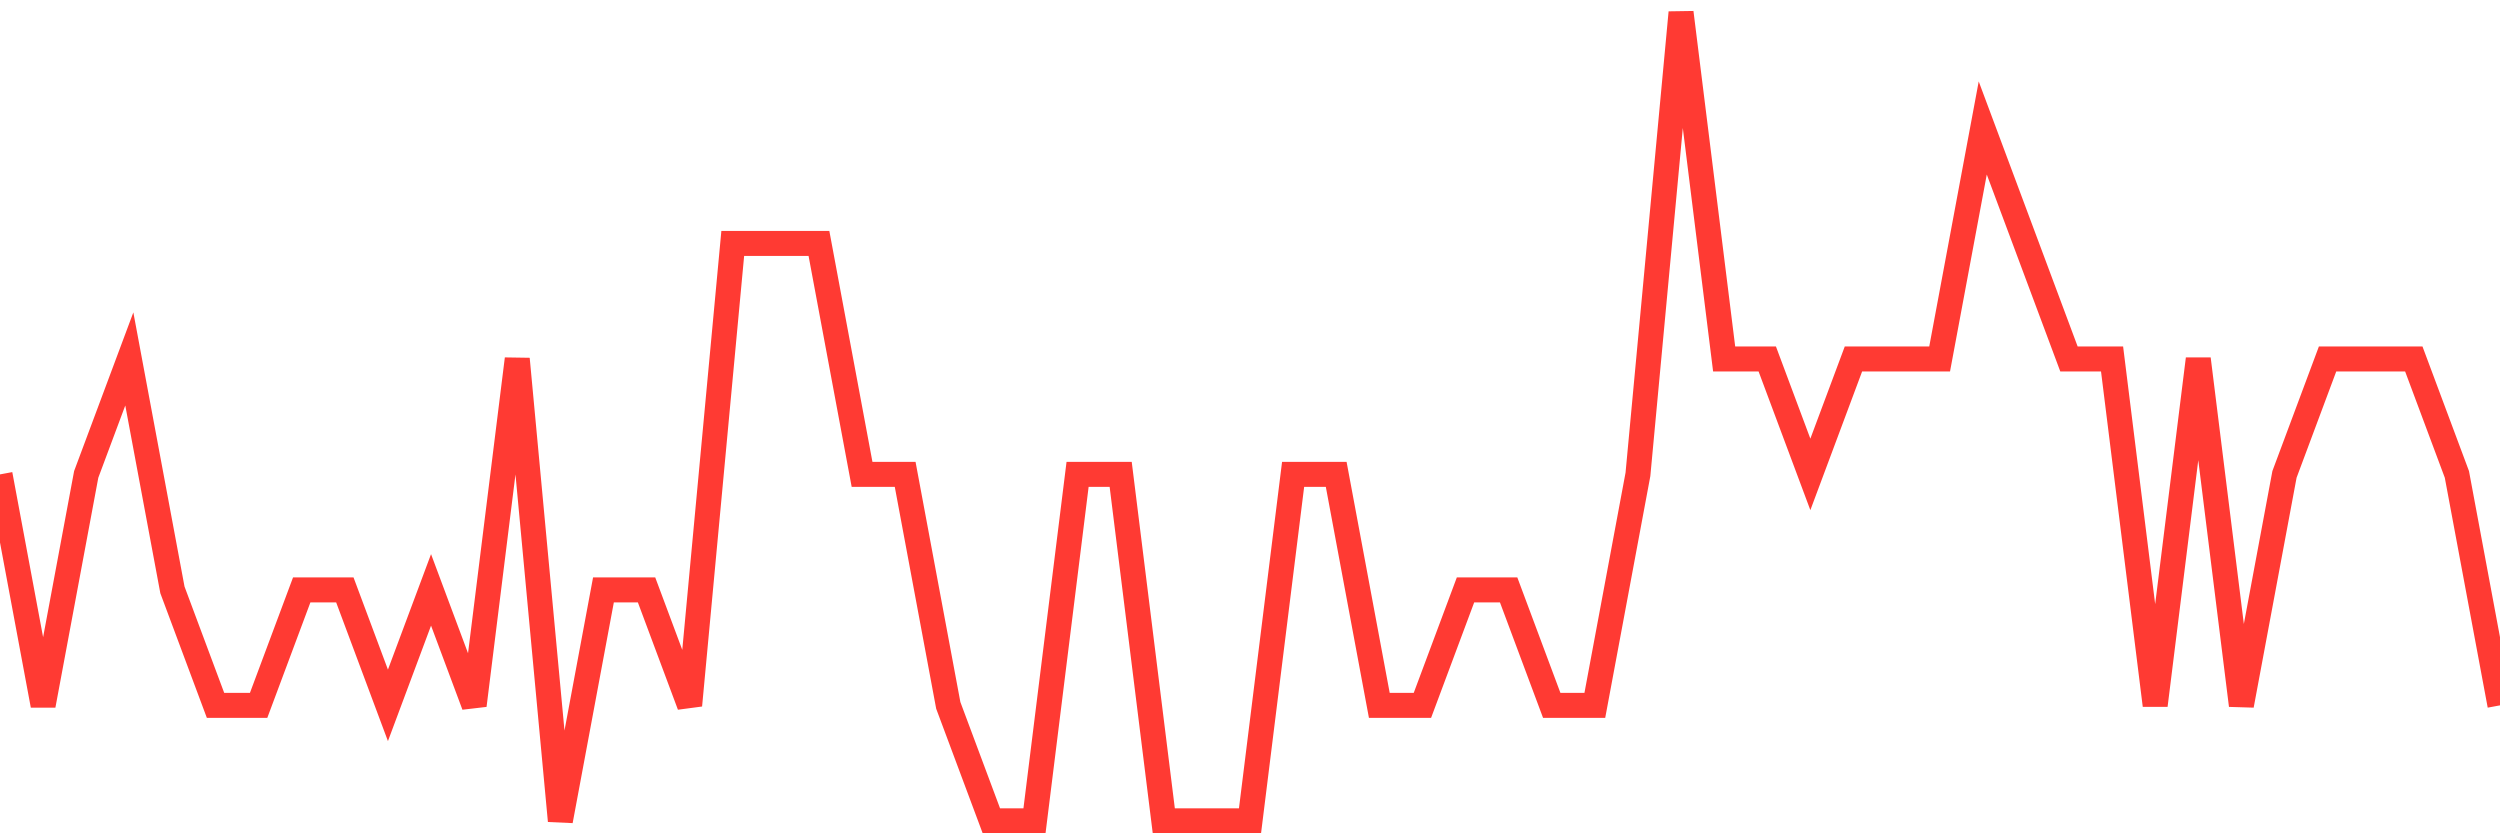 <svg
  xmlns="http://www.w3.org/2000/svg"
  xmlns:xlink="http://www.w3.org/1999/xlink"
  width="120"
  height="40"
  viewBox="0 0 120 40"
  preserveAspectRatio="none"
>
  <polyline
    points="0,22.771 2.069,33.857 4.138,22.771 6.207,17.229 8.276,28.314 10.345,33.857 12.414,33.857 14.483,28.314 16.552,28.314 18.621,33.857 20.69,28.314 22.759,33.857 24.828,17.229 26.897,39.4 28.966,28.314 31.034,28.314 33.103,33.857 35.172,11.686 37.241,11.686 39.31,11.686 41.379,22.771 43.448,22.771 45.517,33.857 47.586,39.4 49.655,39.4 51.724,22.771 53.793,22.771 55.862,39.4 57.931,39.4 60,39.4 62.069,22.771 64.138,22.771 66.207,33.857 68.276,33.857 70.345,28.314 72.414,28.314 74.483,33.857 76.552,33.857 78.621,22.771 80.69,0.6 82.759,17.229 84.828,17.229 86.897,22.771 88.966,17.229 91.034,17.229 93.103,17.229 95.172,6.143 97.241,11.686 99.31,17.229 101.379,17.229 103.448,33.857 105.517,17.229 107.586,33.857 109.655,22.771 111.724,17.229 113.793,17.229 115.862,17.229 117.931,22.771 120,33.857"
    fill="none"
    stroke="#ff3a33"
    stroke-width="1.2"
  >
  </polyline>
</svg>